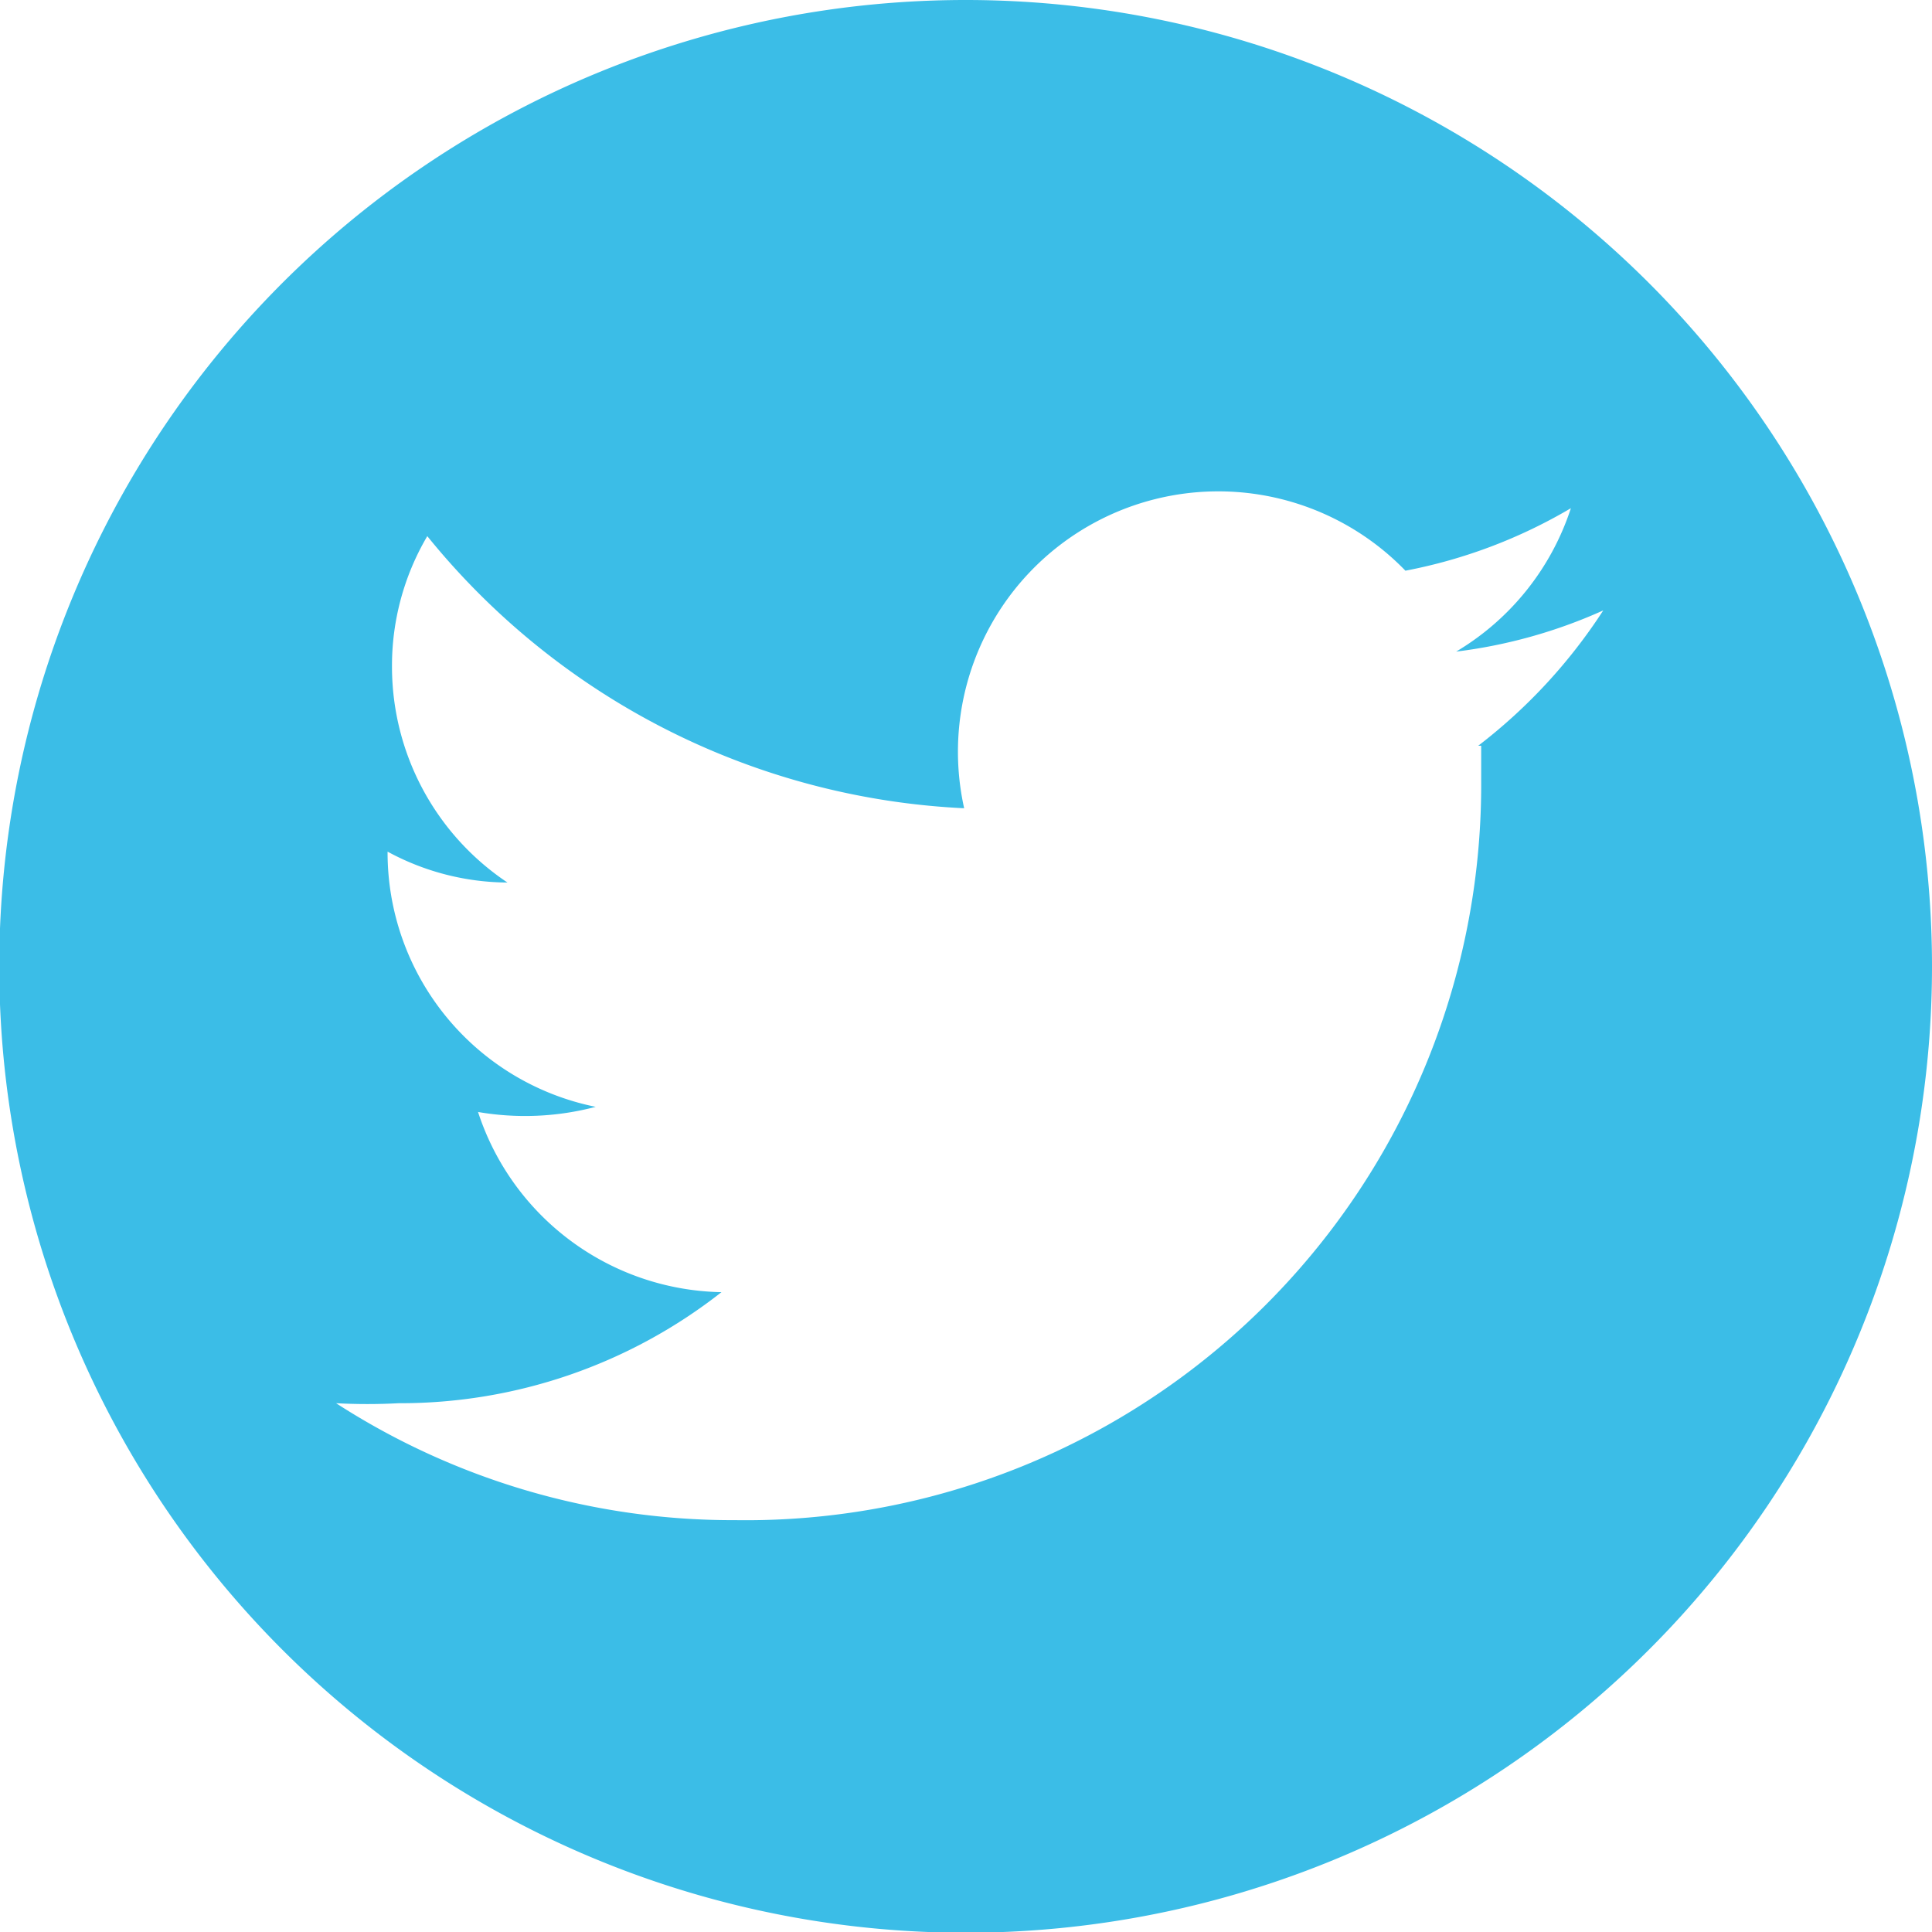 <svg id="レイヤー_1" data-name="レイヤー 1" xmlns="http://www.w3.org/2000/svg" viewBox="0 0 26.27 26.27"><defs><style>.cls-1{fill:#3bbde7;}</style></defs><title>名称未設定-1</title><path class="cls-1" d="M13.14,0A13.14,13.14,0,1,0,26.27,13.14,13.14,13.14,0,0,0,13.14,0Zm7,10.14c0,.15,0,.31,0,.46A10,10,0,0,1,10,20.67a9.94,9.94,0,0,1-5.43-1.59,7.94,7.94,0,0,0,.85,0,7.07,7.07,0,0,0,4.39-1.51,3.55,3.55,0,0,1-3.31-2.45,3.77,3.77,0,0,0,1.6-.07,3.53,3.53,0,0,1-2.83-3.47v0A3.45,3.45,0,0,0,6.9,12,3.53,3.53,0,0,1,5.33,9.08a3.47,3.47,0,0,1,.48-1.79,10,10,0,0,0,7.3,3.7,3.54,3.54,0,0,1,6-3.23,7,7,0,0,0,2.25-.85,3.55,3.55,0,0,1-1.56,1.95,6.92,6.92,0,0,0,2-.56A7.37,7.37,0,0,1,20.1,10.14Z"/></svg>